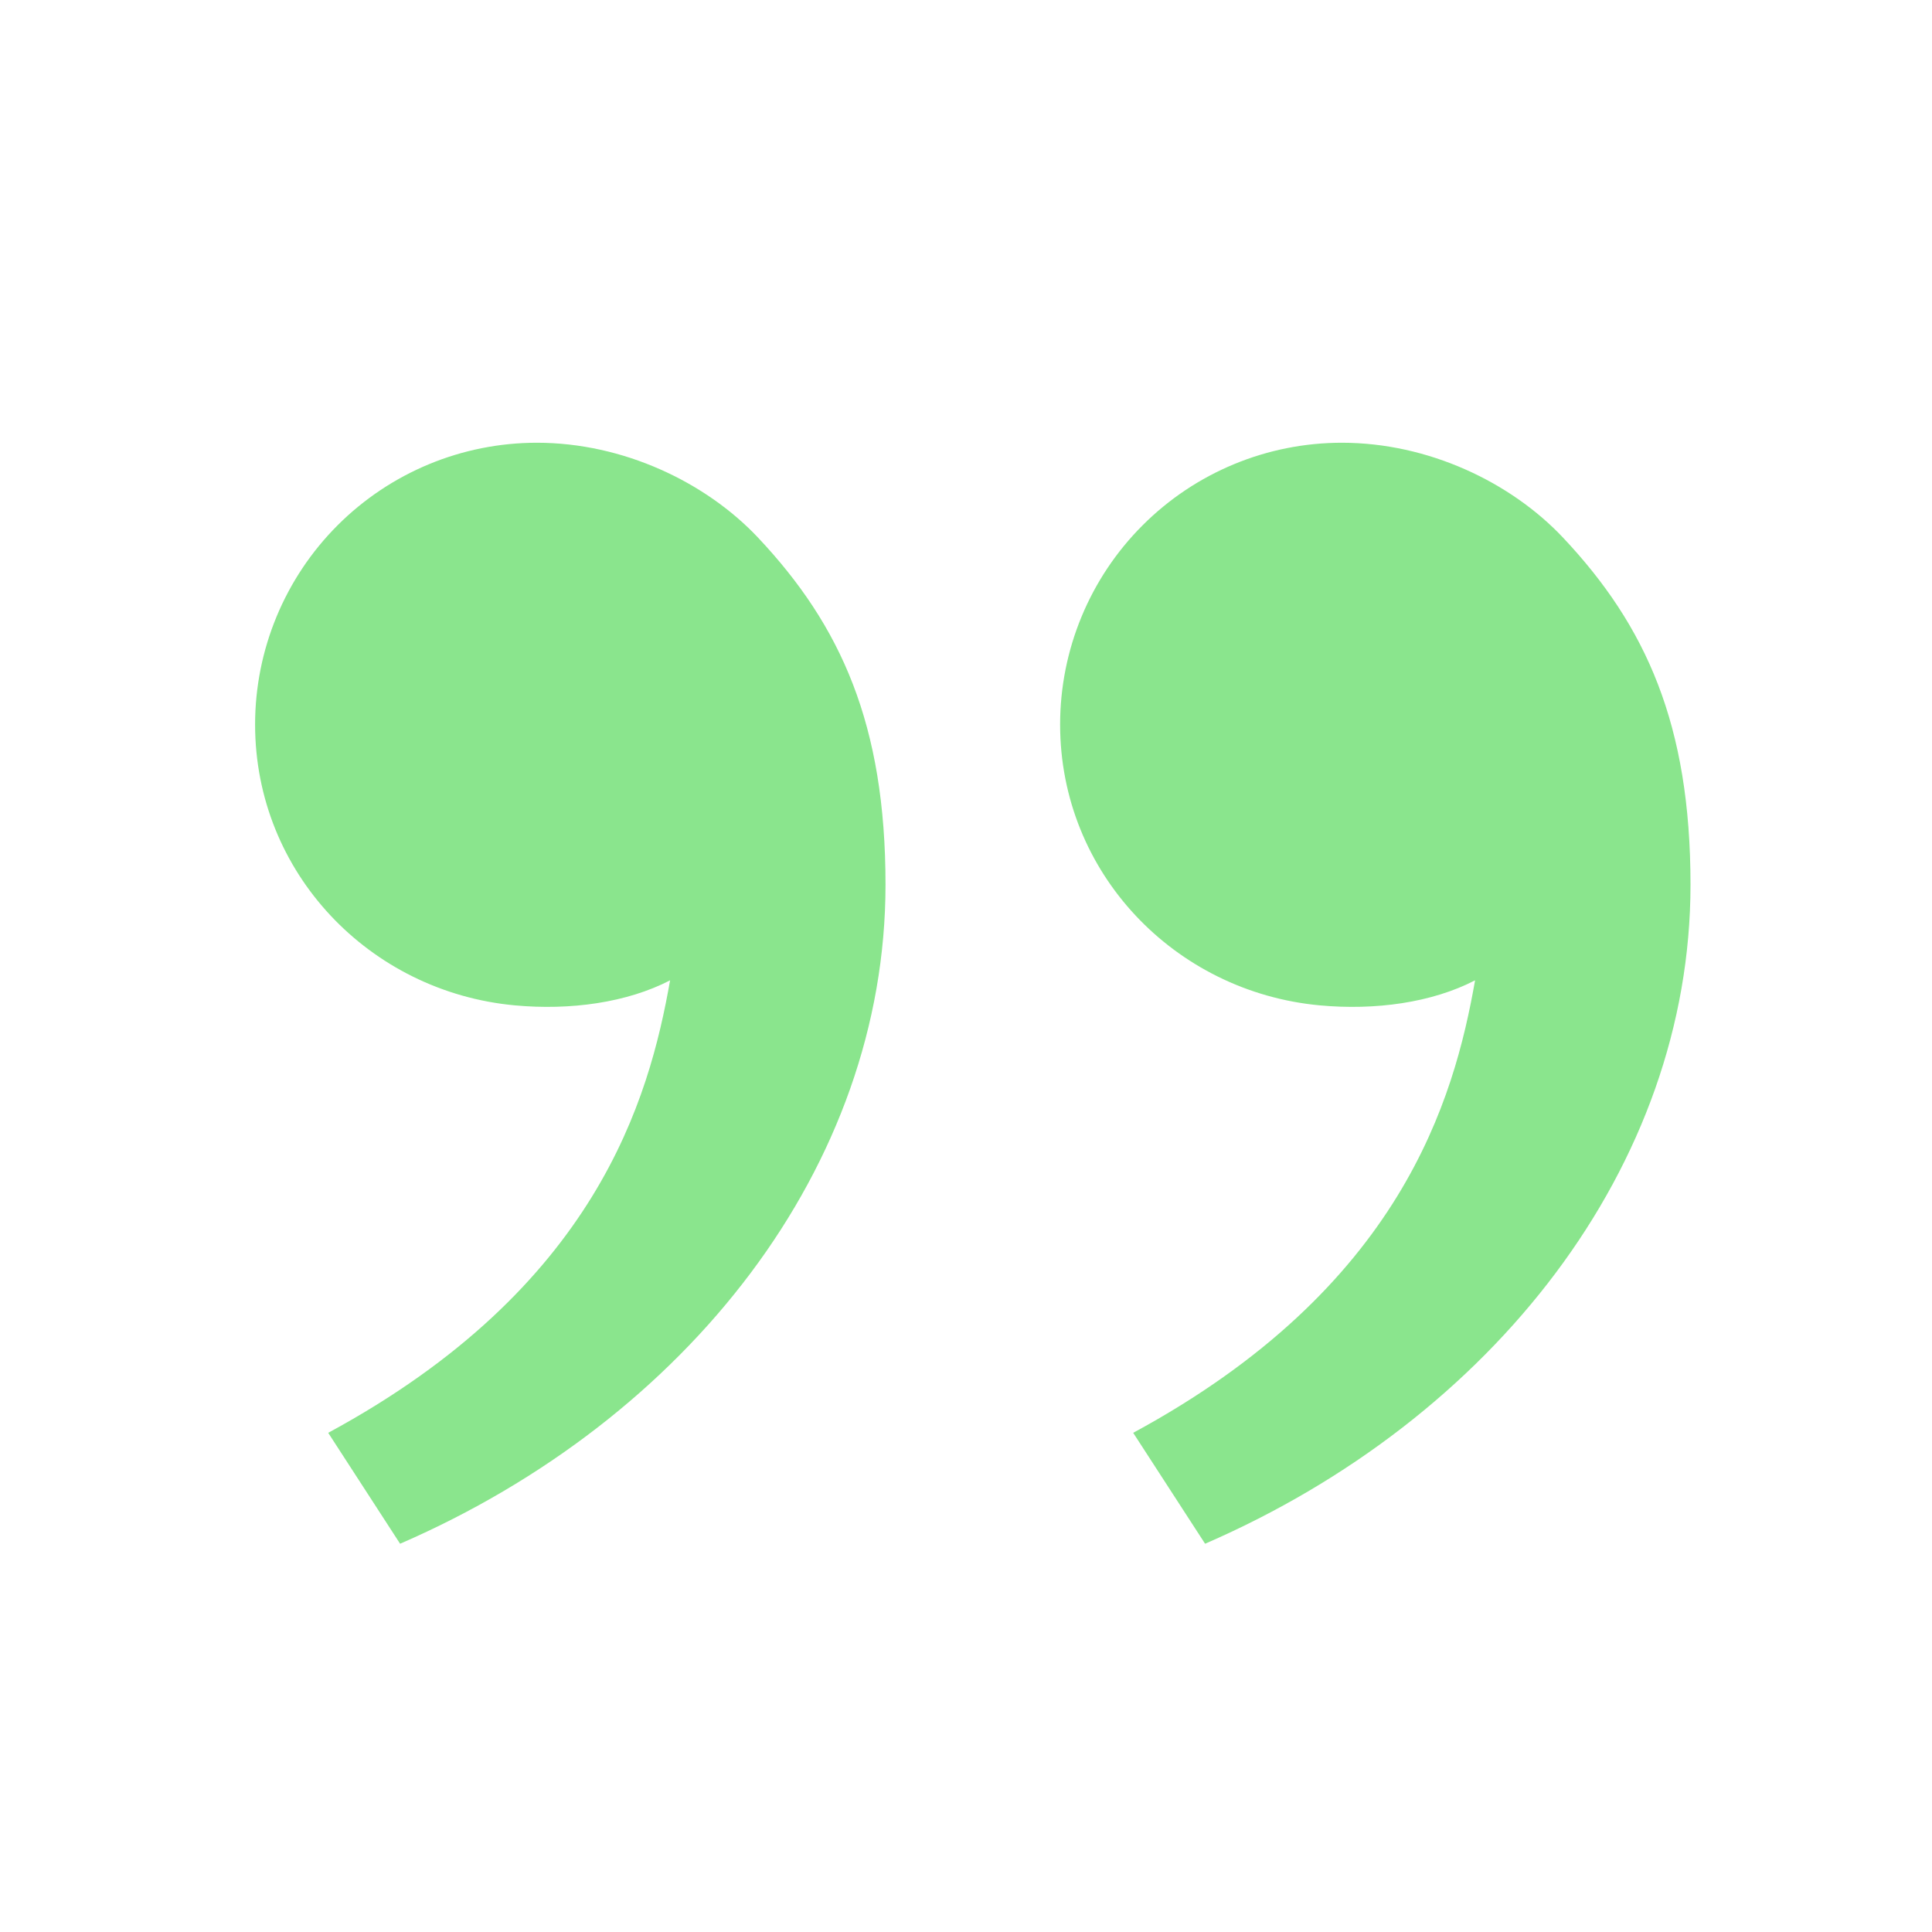 <svg width="56" height="56" viewBox="0 0 56 56" fill="none" xmlns="http://www.w3.org/2000/svg">
<path d="M45.306 15.584C47.71 18.137 49 21 49 25.641C49 33.807 43.267 41.127 34.93 44.746L32.846 41.531C40.628 37.321 42.149 31.859 42.756 28.415C41.503 29.064 39.863 29.29 38.255 29.141C34.046 28.751 30.728 25.295 30.728 21C30.728 18.834 31.588 16.756 33.12 15.225C34.651 13.693 36.728 12.833 38.894 12.833C41.398 12.833 43.792 13.976 45.306 15.584ZM21.973 15.584C24.376 18.137 25.667 21 25.667 25.641C25.667 33.807 19.934 41.127 11.597 44.746L9.513 41.531C17.295 37.321 18.816 31.859 19.423 28.415C18.17 29.064 16.529 29.29 14.922 29.141C10.712 28.751 7.394 25.295 7.394 21C7.394 18.834 8.255 16.756 9.786 15.225C11.318 13.693 13.395 12.833 15.561 12.833C18.065 12.833 20.459 13.976 21.973 15.584Z" fill="#8AE58D"/>
</svg>
